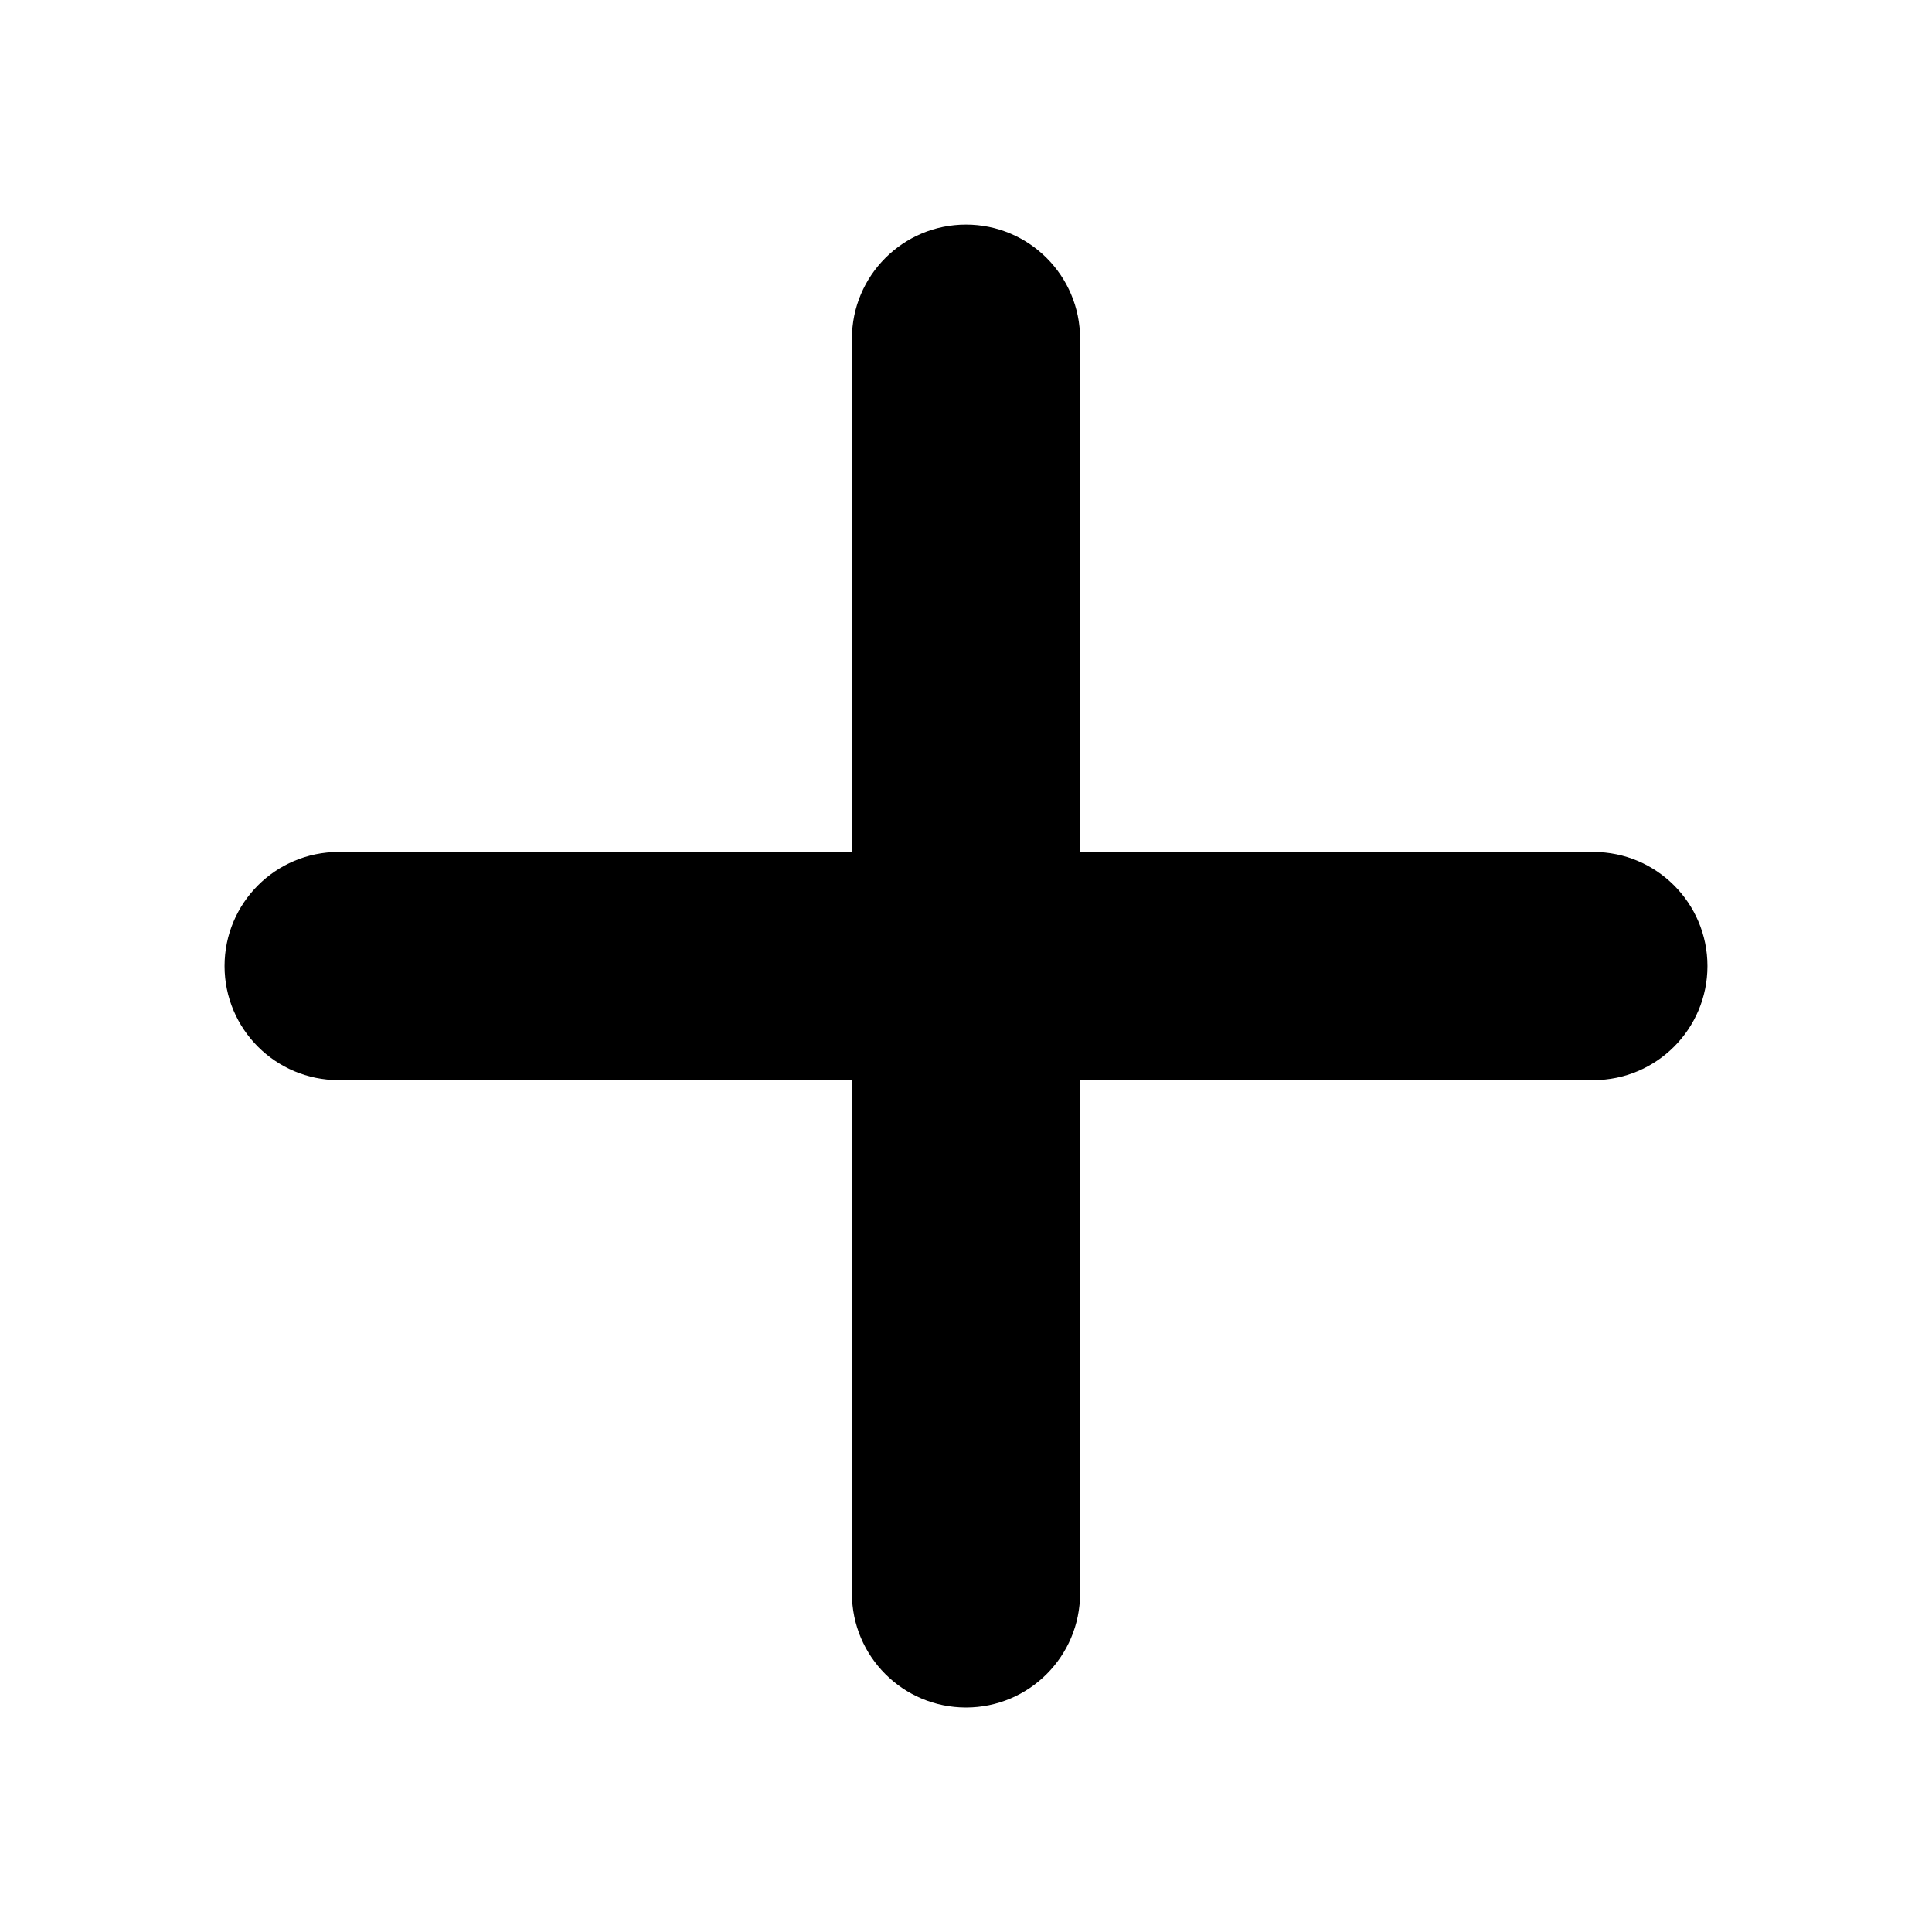 <?xml version="1.0" encoding="UTF-8"?>
<!-- Uploaded to: ICON Repo, www.iconrepo.com, Generator: ICON Repo Mixer Tools -->
<svg fill="#000000" width="800px" height="800px" version="1.1" viewBox="144 144 512 512" xmlns="http://www.w3.org/2000/svg">
 <path d="m400 203.52c-16.695 0-30.23 13.535-30.23 30.23v136.03h-136.03c-16.695 0-30.23 13.535-30.23 30.23 0 16.695 13.535 30.23 30.23 30.23h136.03v136.03c0 16.695 13.535 30.23 30.23 30.23s30.23-13.535 30.23-30.23v-136.03h136.03c16.695 0 30.23-13.535 30.23-30.23 0-16.695-13.535-30.23-30.23-30.23h-136.03v-136.03c0-16.695-13.535-30.23-30.23-30.23z"/>
</svg>